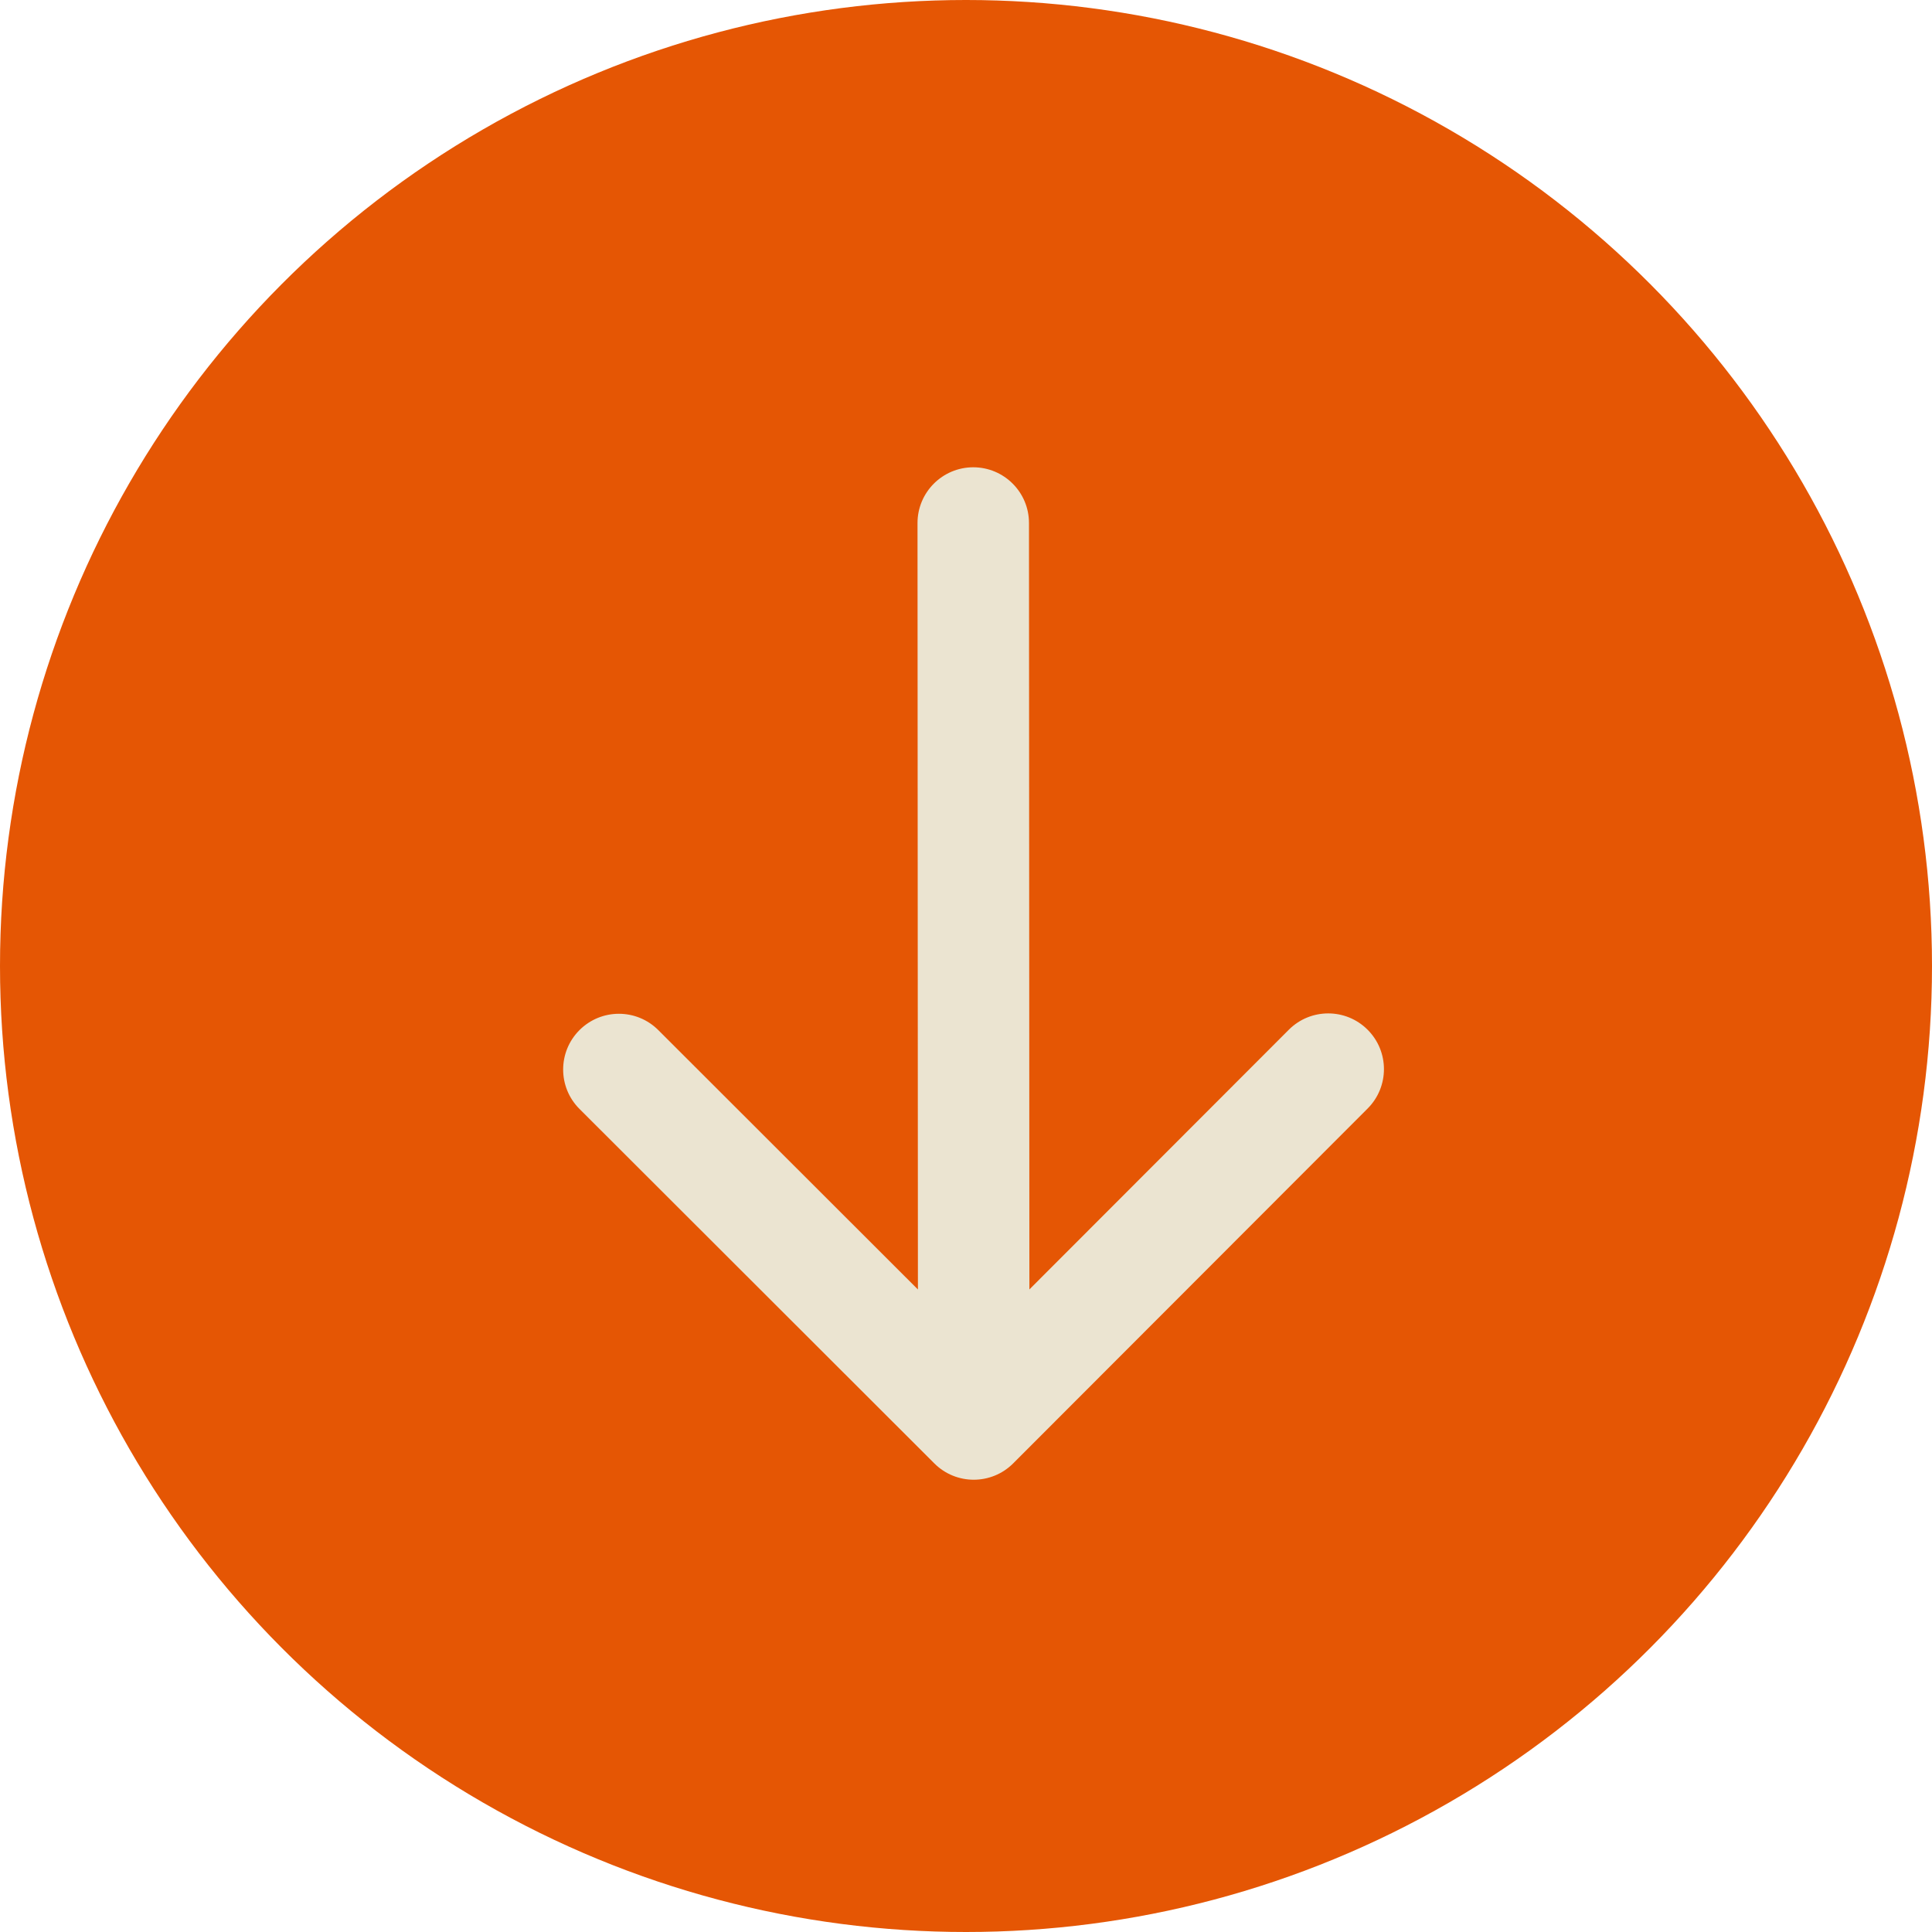 <svg width="52" height="52" viewBox="0 0 52 52" fill="none" xmlns="http://www.w3.org/2000/svg">
<g id="Button down">
<circle id="Ellipse 1" cx="26" cy="26" r="26" fill="#E55604"/>
<path id="Arrow 1" d="M27.695 14.076C27.695 13.248 27.023 12.577 26.195 12.577C25.366 12.578 24.695 13.25 24.695 14.078L27.695 14.076ZM25.148 39.388C25.734 39.974 26.684 39.973 27.27 39.387L36.81 29.836C37.396 29.25 37.395 28.3 36.809 27.715C36.223 27.129 35.273 27.13 34.688 27.716L26.207 36.206L17.718 27.725C17.131 27.139 16.182 27.14 15.596 27.726C15.011 28.312 15.011 29.262 15.597 29.847L25.148 39.388ZM24.695 14.078L24.708 38.328L27.708 38.326L27.695 14.076L24.695 14.078Z" fill="#EBE4D1"/>
</g>
</svg>
